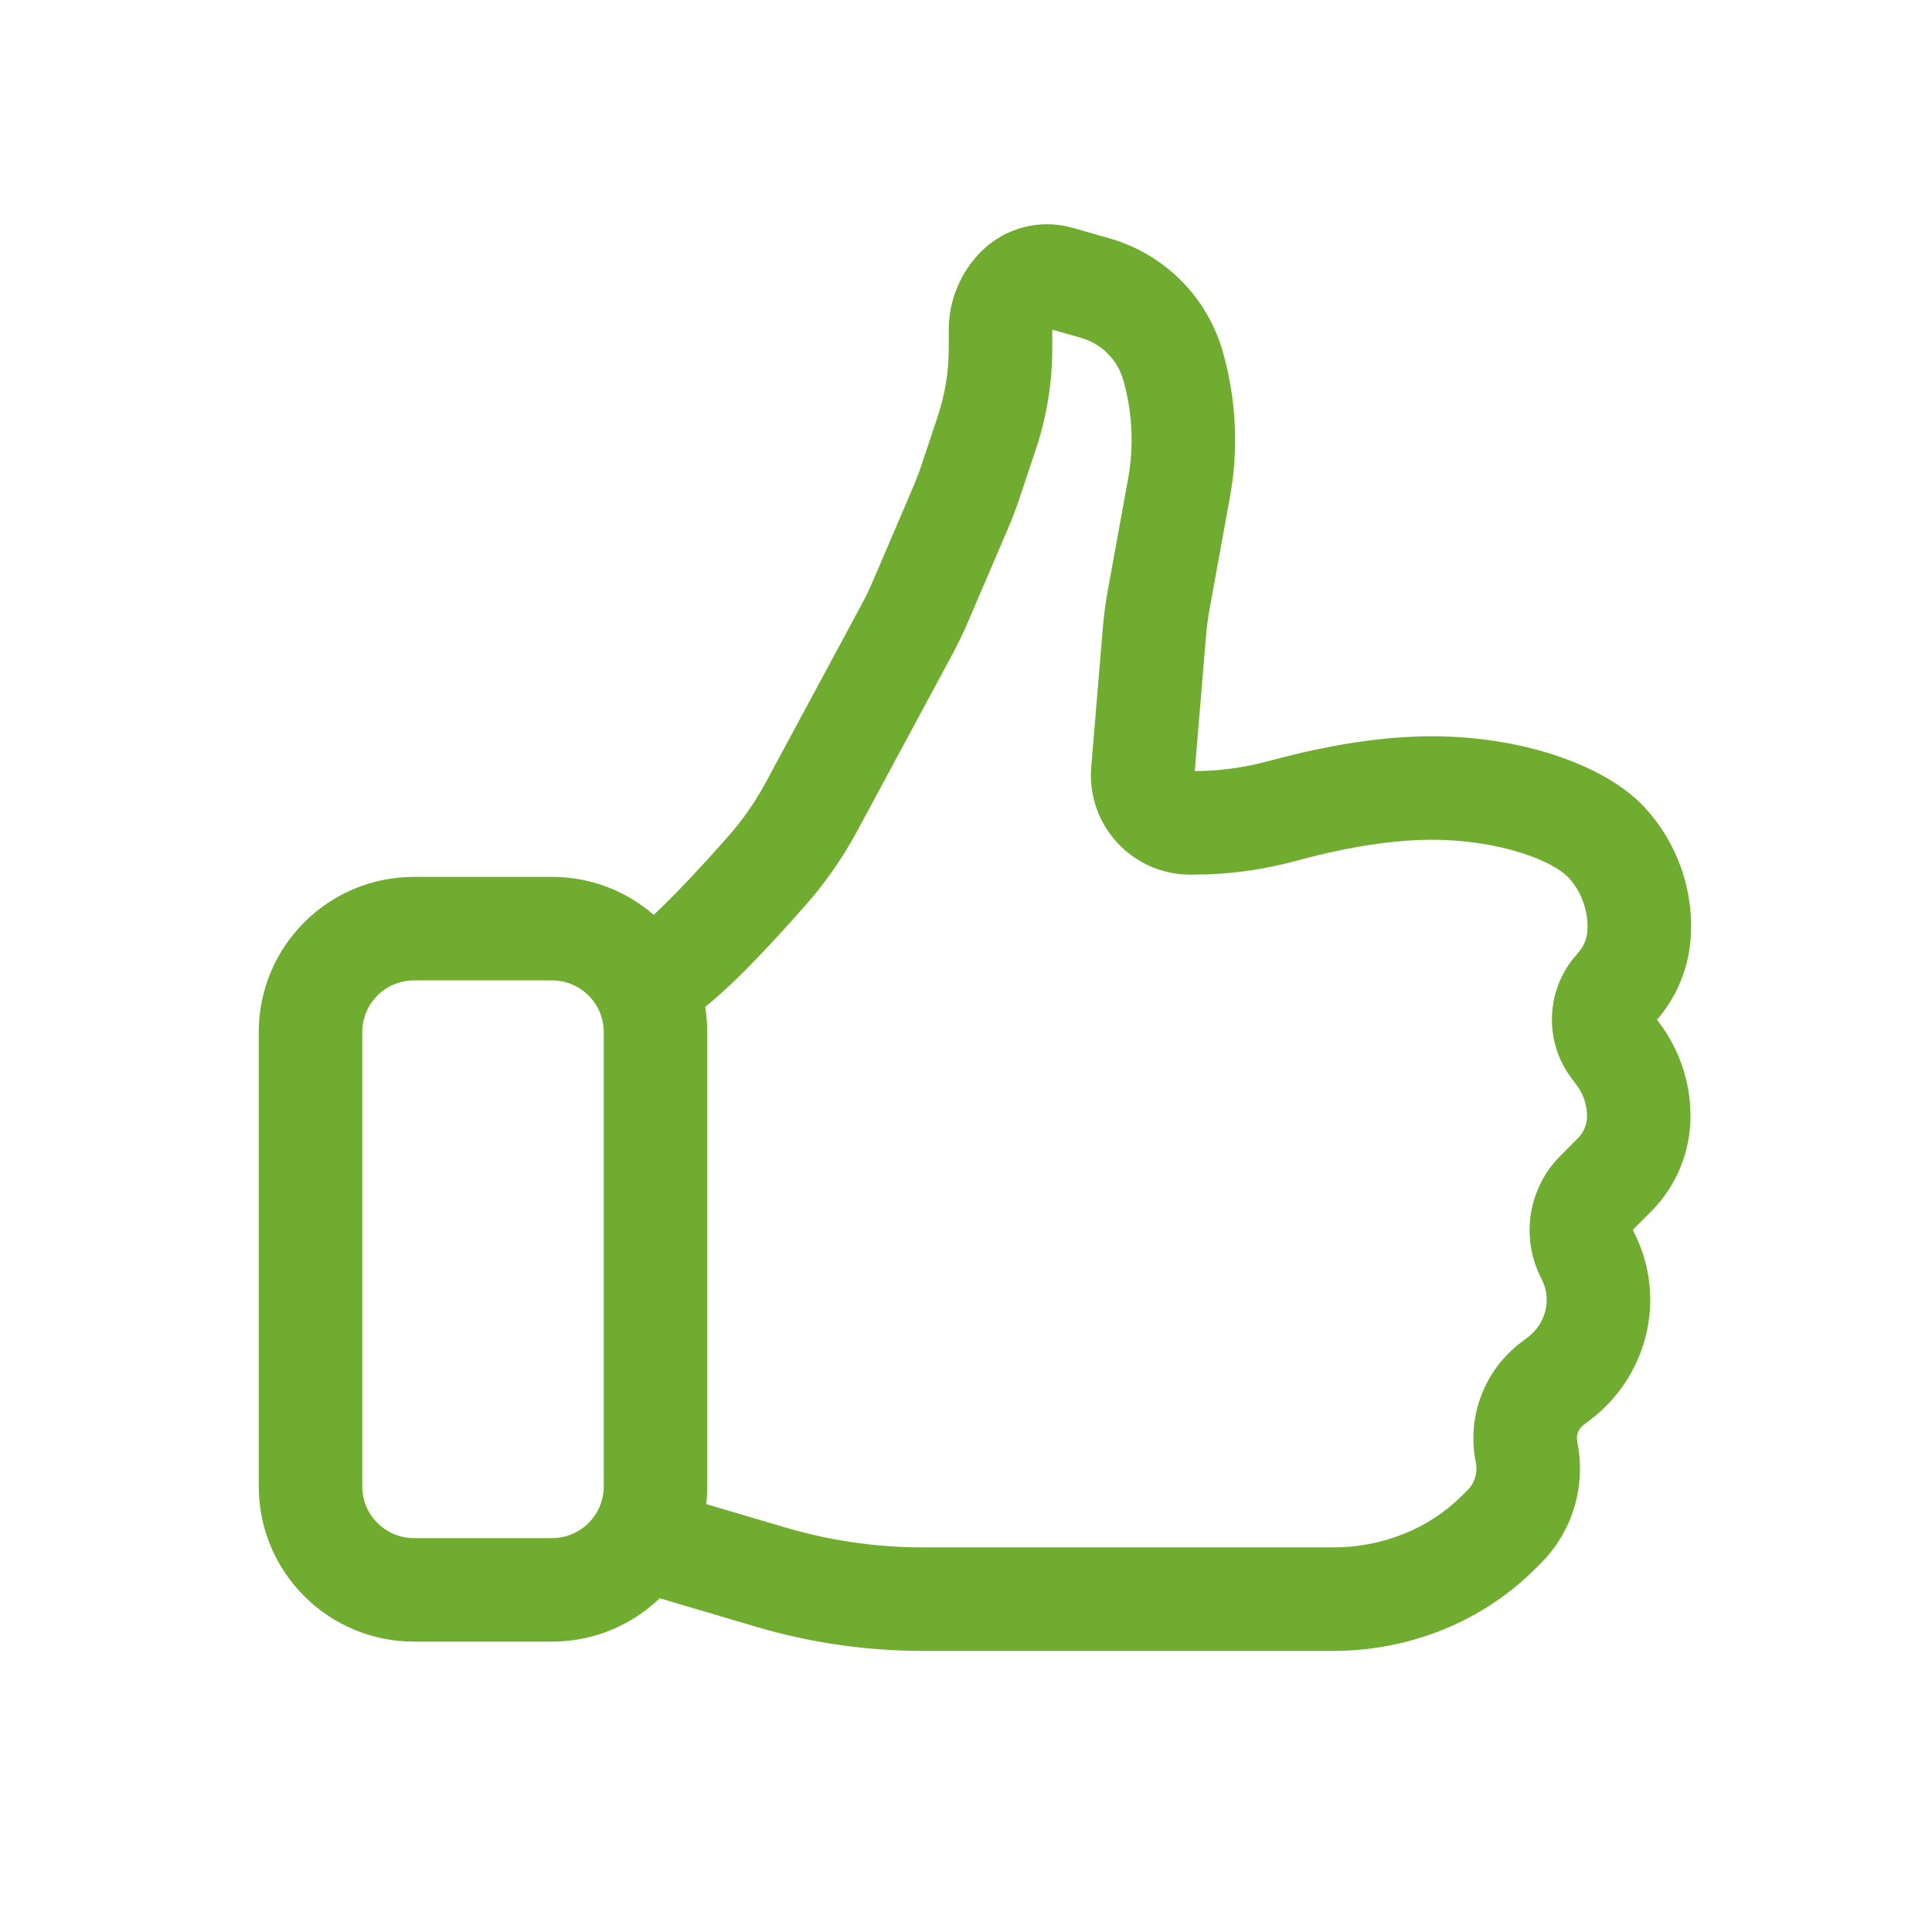 <svg width="56" height="56" viewBox="0 0 56 56" fill="none" xmlns="http://www.w3.org/2000/svg">
<path d="M31.092 6.604L32.162 6.91C33.749 7.363 34.989 8.603 35.442 10.19C35.834 11.562 35.906 13.007 35.65 14.411L35.062 17.644C35.013 17.914 34.977 18.186 34.955 18.459L34.63 22.35L34.942 22.344C35.442 22.322 35.938 22.255 36.425 22.145L36.789 22.055C38.77 21.518 40.528 21.28 42.071 21.354C44.508 21.47 46.547 22.277 47.561 23.291C48.524 24.255 49.151 25.743 48.993 27.325C48.914 28.11 48.614 28.829 48.115 29.457L48.028 29.557L48.1 29.652C48.631 30.36 48.94 31.207 48.992 32.087L49 32.352C49 33.39 48.588 34.386 47.854 35.12L47.351 35.622C47.336 35.638 47.332 35.661 47.342 35.681L47.381 35.759C47.838 36.675 47.953 37.723 47.705 38.716C47.46 39.697 46.884 40.564 46.075 41.17L45.9 41.302C45.776 41.395 45.706 41.541 45.707 41.692L45.721 41.808C45.975 43.081 45.577 44.396 44.659 45.314L44.513 45.461C43.741 46.233 42.82 46.839 41.807 47.245C40.804 47.646 39.734 47.852 38.654 47.852H26.75C25.114 47.852 23.486 47.617 21.917 47.153L19.121 46.326C18.311 47.105 17.212 47.583 16 47.583H12C9.515 47.583 7.5 45.569 7.5 43.083V29.917C7.5 27.431 9.515 25.417 12 25.417H16C17.128 25.417 18.159 25.831 18.948 26.517L19.217 26.261C19.697 25.794 20.332 25.122 21.087 24.266C21.515 23.785 21.888 23.251 22.197 22.679L24.968 17.533C25.088 17.311 25.197 17.084 25.297 16.852L26.457 14.143C26.55 13.927 26.634 13.707 26.709 13.483L27.182 12.064C27.392 11.431 27.5 10.769 27.5 10.102V9.559C27.5 8.709 27.838 7.893 28.439 7.291C29.133 6.598 30.149 6.334 31.092 6.604ZM30.501 9.555L30.5 10.102C30.5 11.091 30.34 12.074 30.028 13.012L29.555 14.432C29.454 14.734 29.34 15.032 29.215 15.325L28.054 18.033C27.92 18.347 27.771 18.655 27.61 18.956L24.837 24.105C24.417 24.88 23.912 25.603 23.334 26.255L22.883 26.761L22.396 27.294C21.613 28.138 20.972 28.762 20.439 29.185C20.48 29.422 20.5 29.667 20.5 29.917V43.083C20.5 43.257 20.49 43.428 20.471 43.597L22.768 44.276C24.061 44.658 25.402 44.852 26.75 44.852H38.654C39.352 44.852 40.044 44.719 40.693 44.459C41.329 44.205 41.907 43.824 42.391 43.339L42.538 43.193C42.746 42.984 42.837 42.685 42.779 42.396L42.774 42.372C42.511 41.056 43.027 39.707 44.1 38.902L44.275 38.77C44.533 38.577 44.717 38.301 44.795 37.988C44.869 37.69 44.835 37.376 44.697 37.101L44.658 37.023C44.071 35.848 44.301 34.429 45.23 33.501L45.732 32.998C45.904 32.827 46 32.594 46 32.352C46 32.028 45.895 31.712 45.7 31.452L45.55 31.252C44.778 30.222 44.8 28.809 45.584 27.807L45.707 27.66C45.894 27.451 45.985 27.252 46.007 27.027C46.069 26.407 45.804 25.777 45.439 25.413C44.986 24.959 43.657 24.433 41.929 24.35C40.727 24.293 39.273 24.489 37.576 24.95C36.736 25.179 35.873 25.311 35.003 25.344L34.5 25.352C32.909 25.352 31.62 24.062 31.62 22.472C31.62 22.392 31.623 22.312 31.63 22.233L31.965 18.21C31.996 17.84 32.044 17.472 32.111 17.108L32.699 13.874C32.872 12.923 32.823 11.944 32.558 11.014C32.389 10.424 31.928 9.963 31.338 9.794L30.501 9.555ZM16 28.417H12C11.172 28.417 10.5 29.088 10.5 29.917V43.083C10.5 43.912 11.172 44.583 12 44.583H16C16.828 44.583 17.5 43.912 17.5 43.083V29.917C17.5 29.088 16.828 28.417 16 28.417Z" fill="#6FAC2F"/>
</svg>
